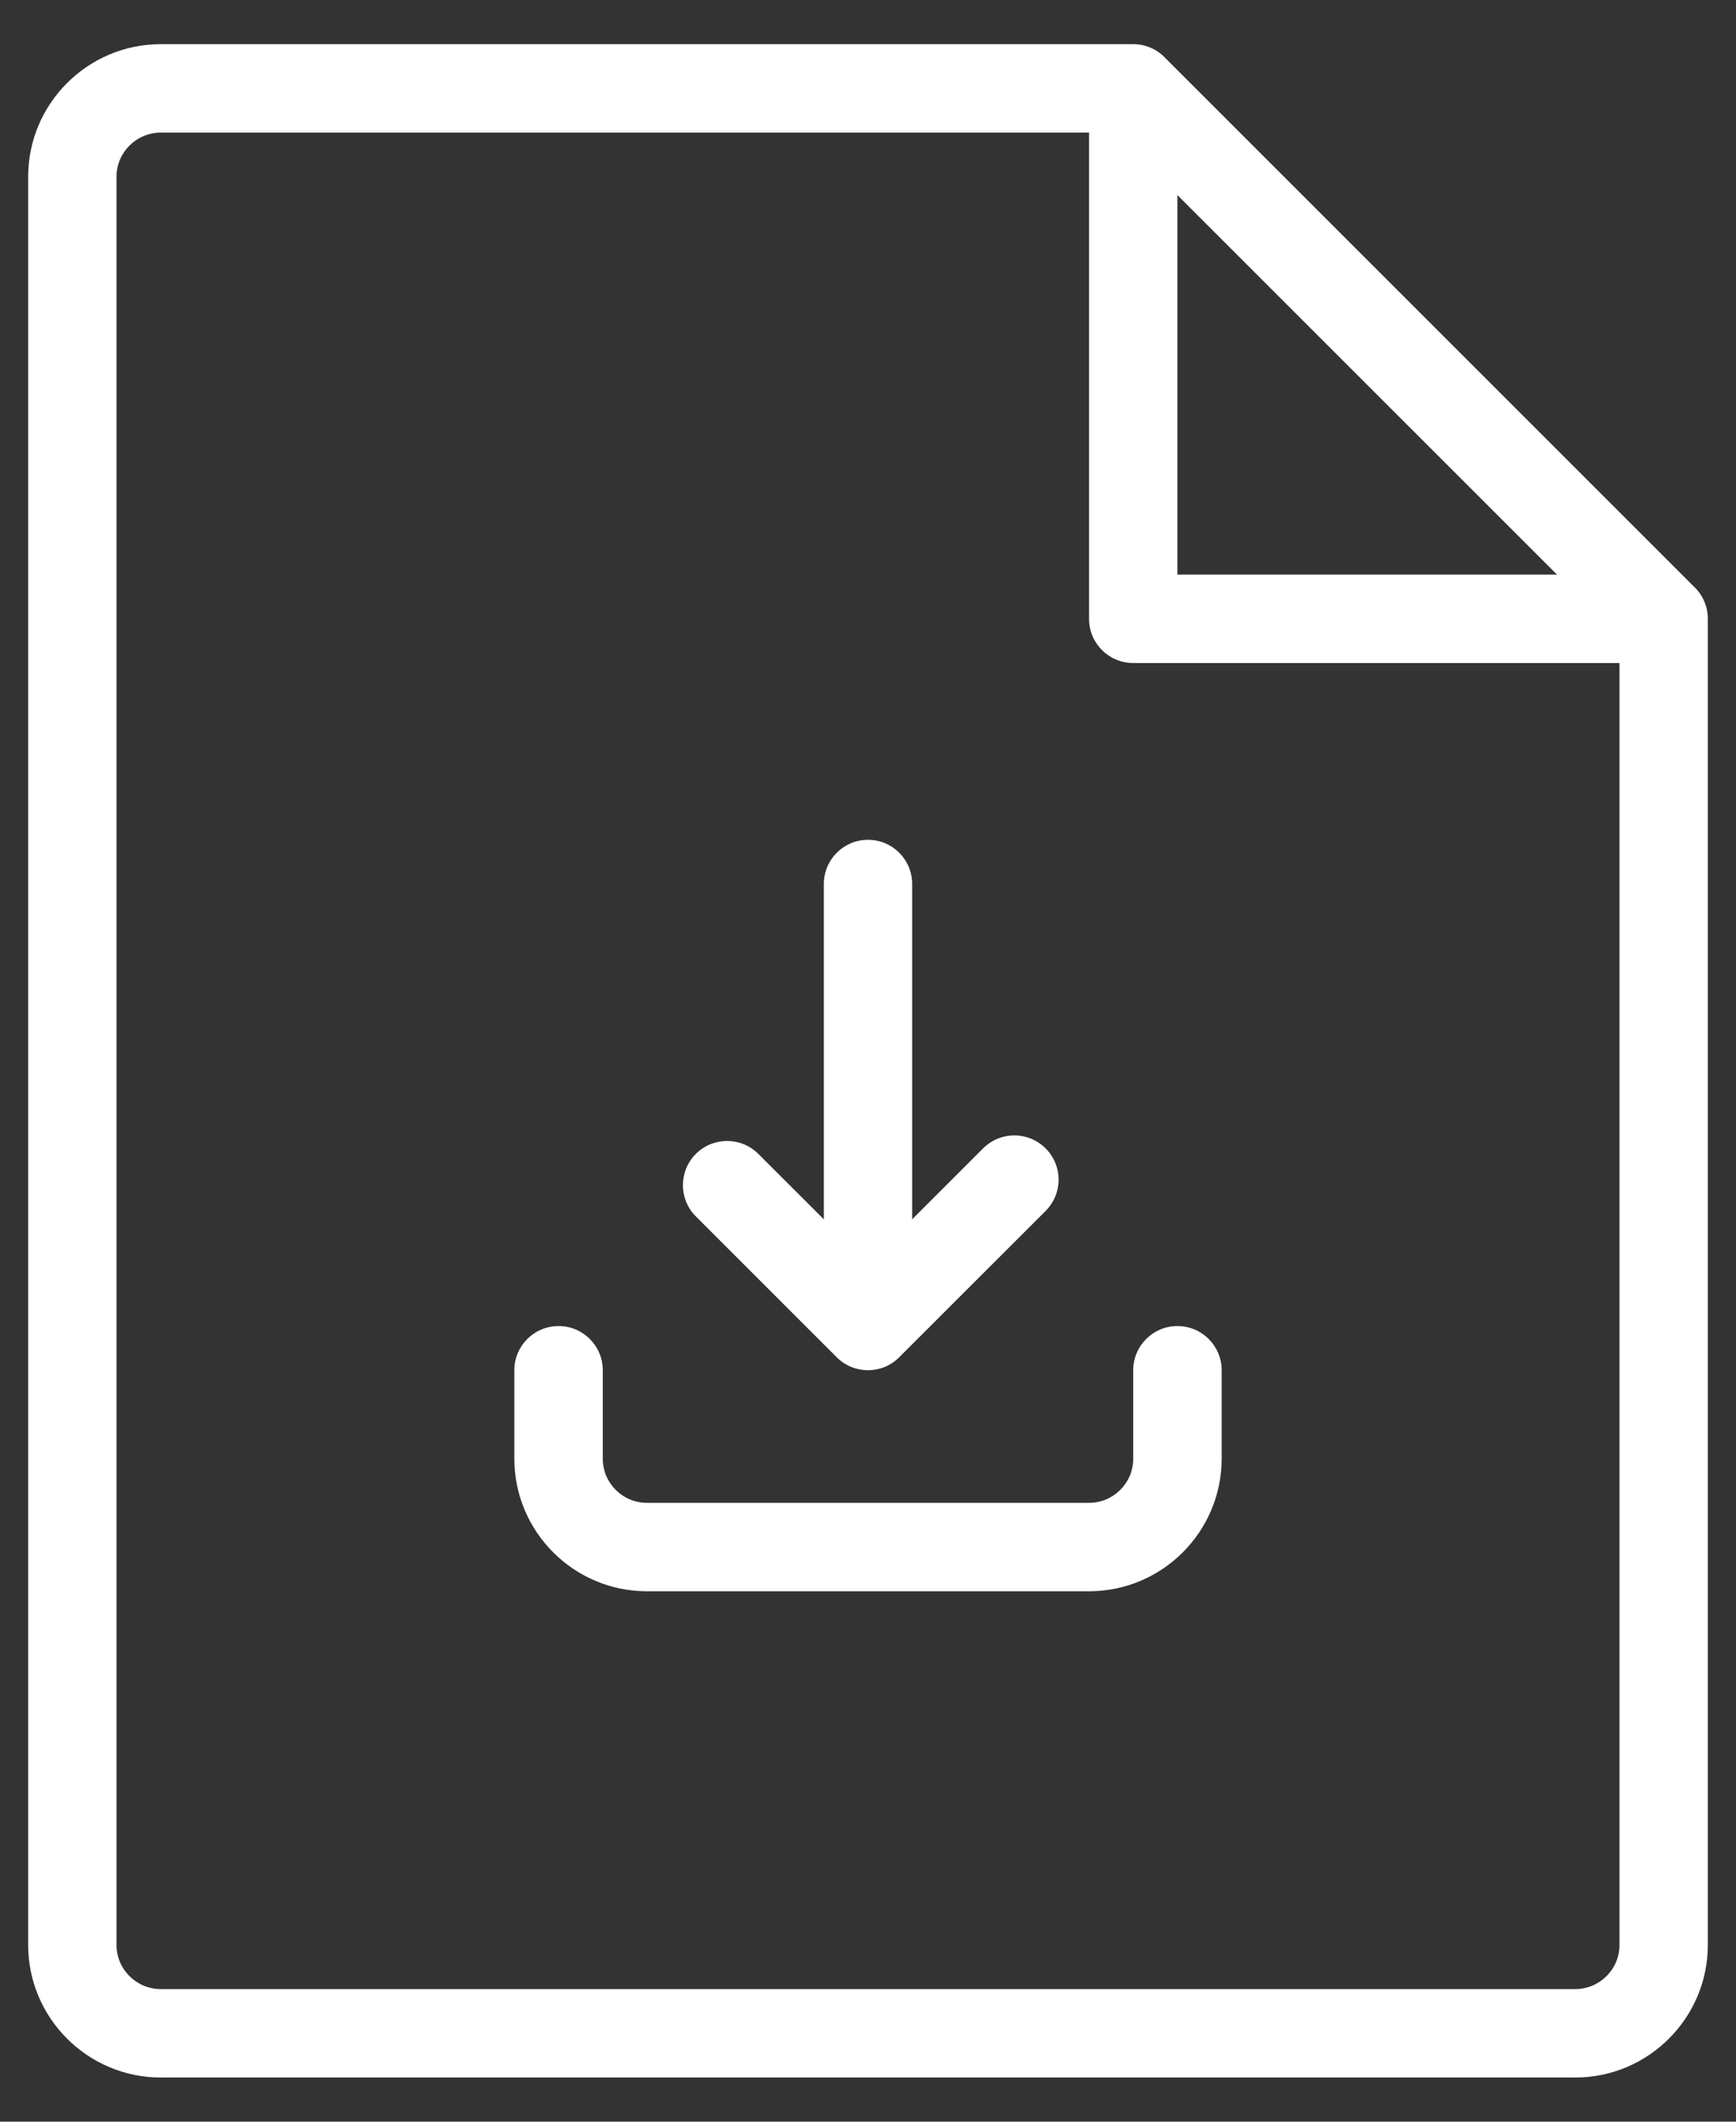 <?xml version="1.0" encoding="UTF-8"?>
<svg width="18px" height="22px" viewBox="0 0 18 22" version="1.1" xmlns="http://www.w3.org/2000/svg" xmlns:xlink="http://www.w3.org/1999/xlink">
    <rect x="0" y="0" width="18" height="22" fill="#333333" stroke="none"/>
    <!-- Generator: Sketch 51.2 (57519) - http://www.bohemiancoding.com/sketch -->
    <title>download</title>
    <desc>Created with Sketch.</desc>
    <defs></defs>
    <g id="Symbols" stroke="none" stroke-width="1" fill="none" fill-rule="evenodd">
        <g id="01-Particles-/-01-Icons-/-24px-/-Button_White_import" transform="translate(-3, -1)" fill="#FFFFFF" fill-rule="nonzero">
            <g id="24_import">
                <g id="download" transform="translate(3, 1)">
                    <path d="M16.333,21.542 L1.667,21.542 C0.909,21.542 0.292,20.925 0.292,20.167 L0.292,1.833 C0.292,1.075 0.909,0.458 1.667,0.458 L11.75,0.458 C11.872,0.458 11.988,0.506 12.074,0.593 L17.574,6.093 C17.66,6.178 17.708,6.295 17.708,6.417 L17.708,20.167 C17.708,20.925 17.091,21.542 16.333,21.542 Z M1.667,1.375 C1.414,1.375 1.208,1.58 1.208,1.833 L1.208,20.167 C1.208,20.42 1.414,20.625 1.667,20.625 L16.333,20.625 C16.586,20.625 16.792,20.42 16.792,20.167 L16.792,6.606 L11.56,1.375 L1.667,1.375 Z" id="Fill-2"></path>
                    <path d="M17.25,6.875 L11.75,6.875 C11.497,6.875 11.292,6.67 11.292,6.417 L11.292,1.375 L12.208,1.375 L12.208,5.958 L17.25,5.958 L17.25,6.875 Z" id="Fill-3"></path>
                    <path d="M9,13.75 C8.747,13.75 8.542,13.545 8.542,13.292 L8.542,9.167 C8.542,8.913 8.747,8.708 9,8.708 C9.253,8.708 9.458,8.913 9.458,9.167 L9.458,13.292 C9.458,13.545 9.253,13.75 9,13.75 Z" id="Fill-4"></path>
                    <path d="M9,14.208 C8.883,14.208 8.765,14.163 8.676,14.074 L7.215,12.613 C7.036,12.434 7.036,12.144 7.215,11.965 C7.394,11.786 7.684,11.786 7.863,11.965 L9,13.101 L10.193,11.908 C10.373,11.728 10.662,11.728 10.842,11.908 C11.021,12.087 11.021,12.376 10.842,12.556 L9.323,14.074 C9.235,14.163 9.117,14.208 9,14.208 Z" id="Fill-5"></path>
                    <path d="M11.292,16.5 L6.708,16.5 C5.95,16.5 5.333,15.883 5.333,15.125 L5.333,14.208 C5.333,13.955 5.538,13.75 5.792,13.75 C6.045,13.75 6.25,13.955 6.25,14.208 L6.25,15.125 C6.25,15.378 6.455,15.583 6.708,15.583 L11.292,15.583 C11.545,15.583 11.75,15.378 11.75,15.125 L11.75,14.208 C11.75,13.955 11.955,13.75 12.208,13.75 C12.462,13.75 12.667,13.955 12.667,14.208 L12.667,15.125 C12.667,15.883 12.05,16.5 11.292,16.5 Z" id="Fill-6"></path>
                </g>
            </g>
        </g>
    </g>
</svg>